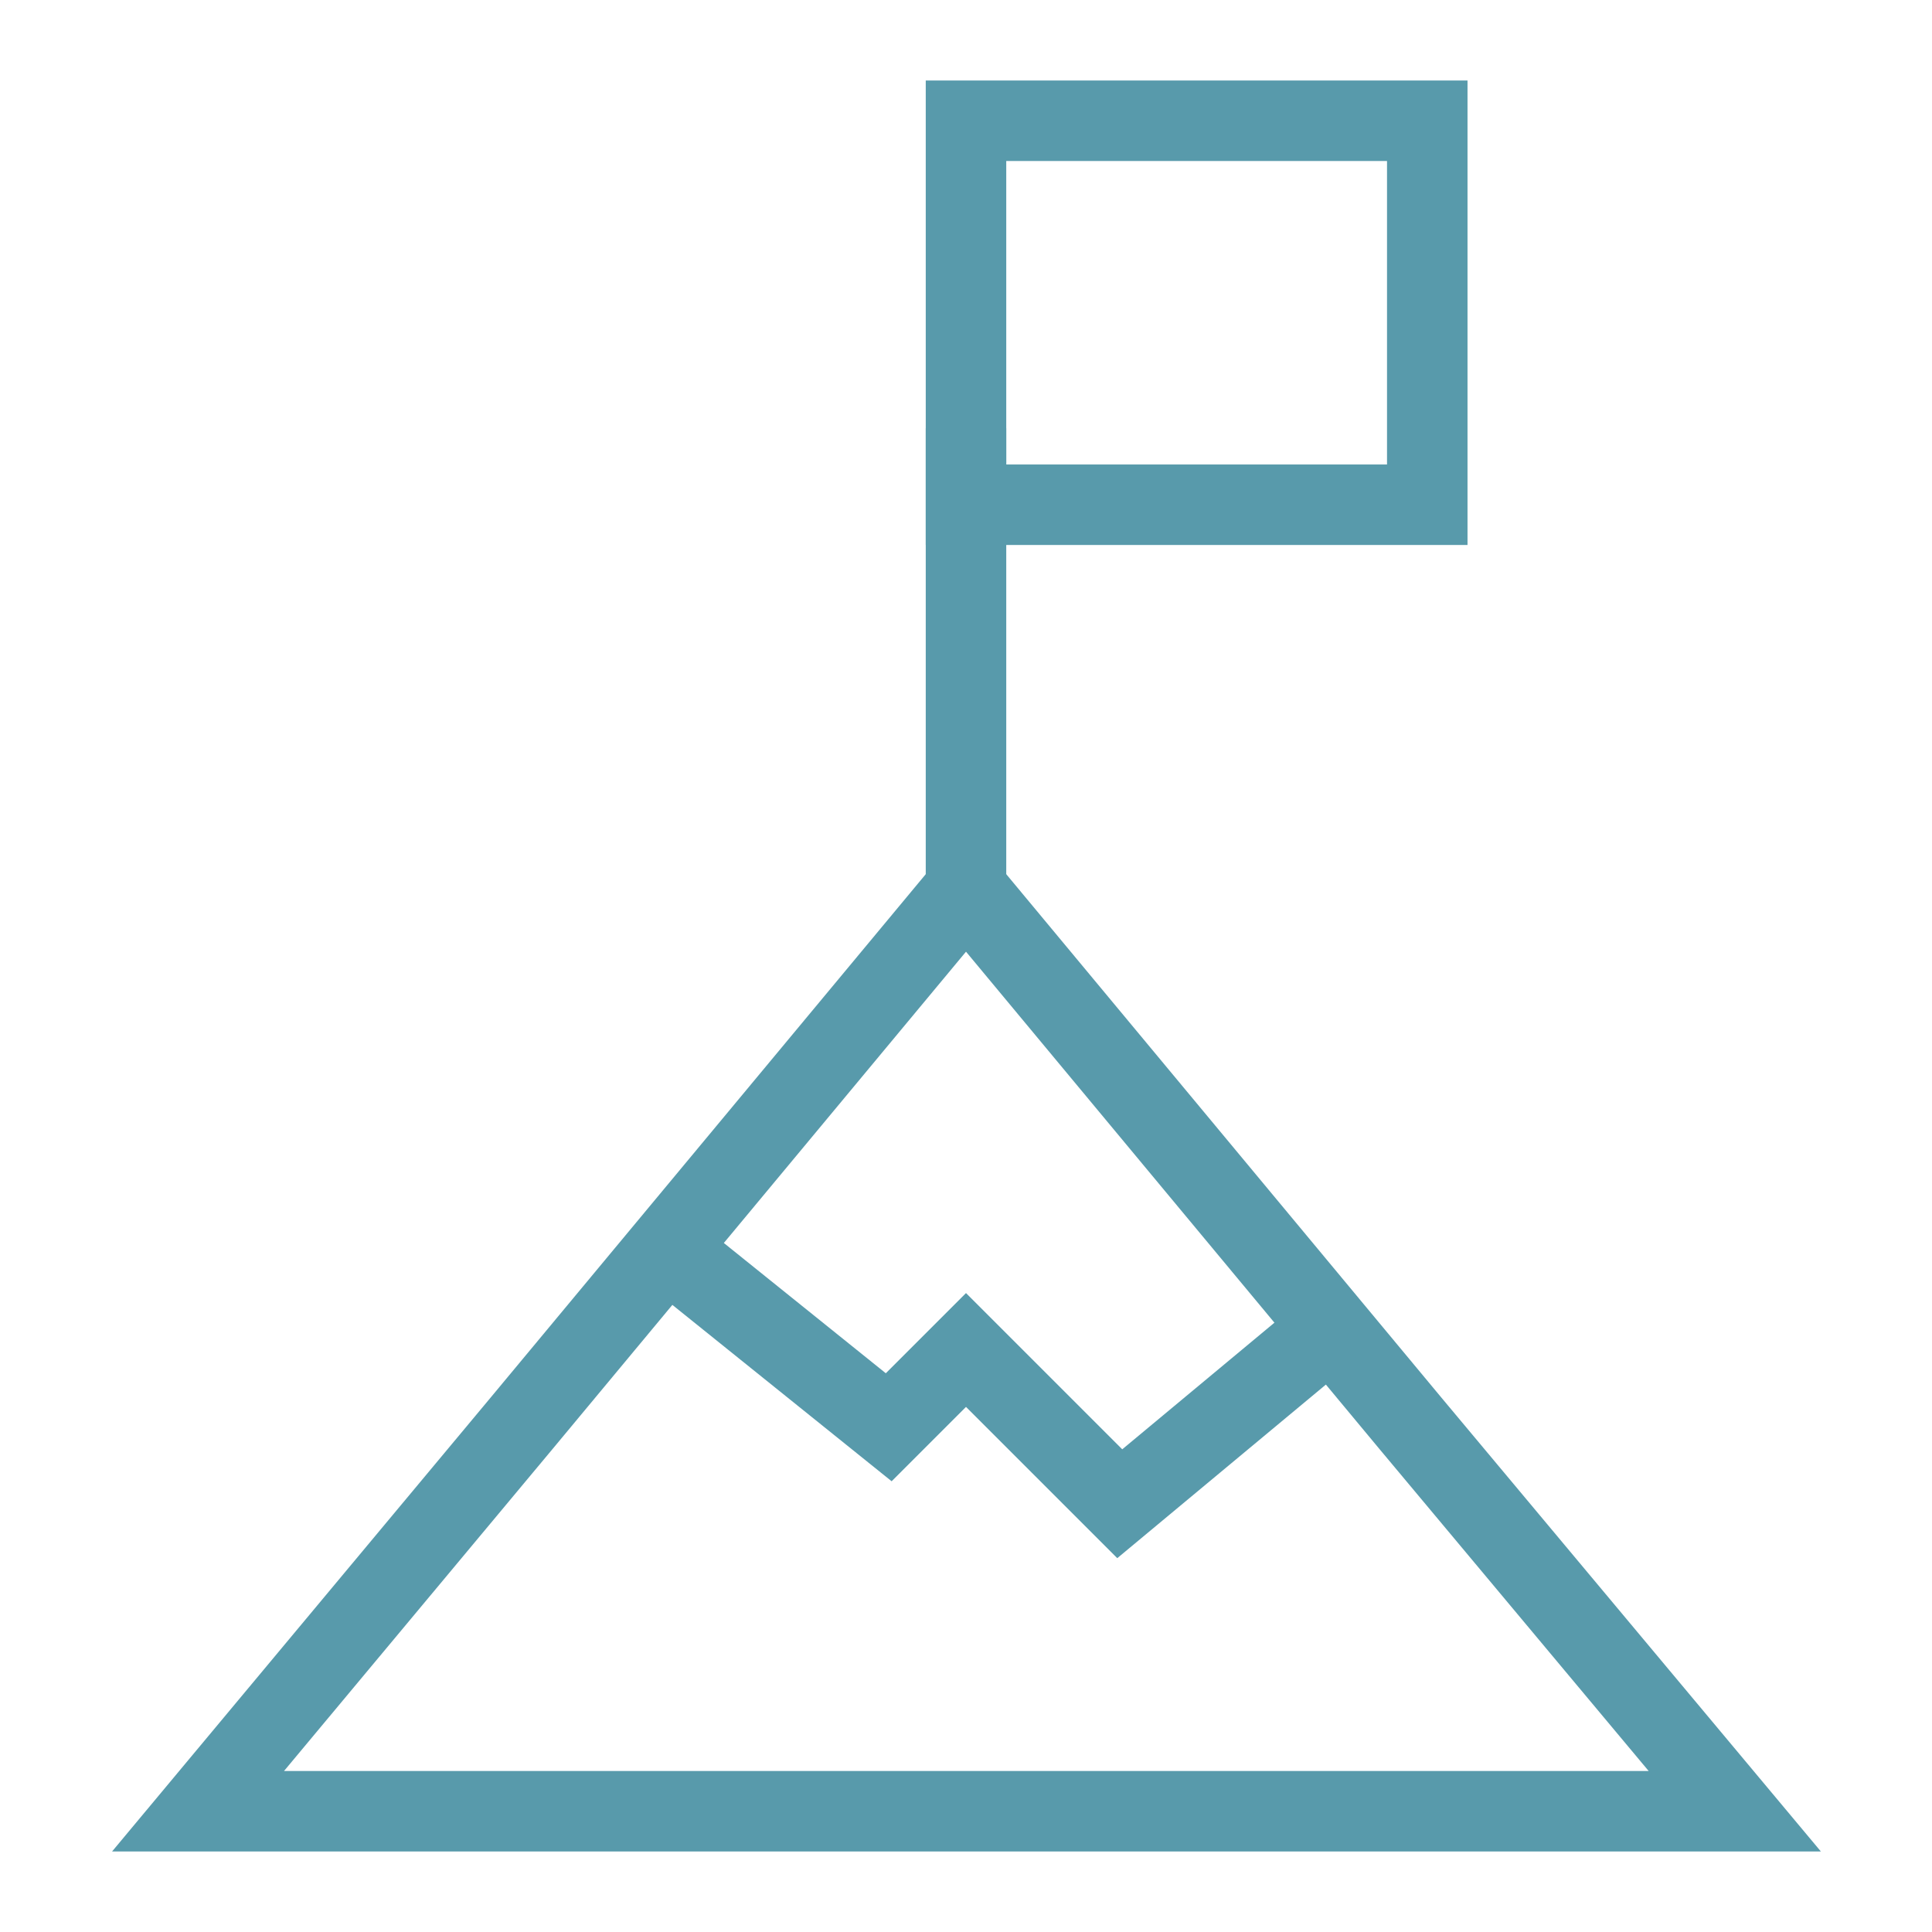 <?xml version="1.0" encoding="UTF-8"?>
<svg id="Layer_1" data-name="Layer 1" xmlns="http://www.w3.org/2000/svg" viewBox="0 0 24 24" stroke-width="1" width="96" height="96" color="#589aab"><defs><style>.cls-637b7f18f95e86b59c579fcb-1{fill:none;stroke:currentColor;stroke-miterlimit:10;}</style></defs><polygon class="cls-637b7f18f95e86b59c579fcb-1" points="21.55 22.5 2.46 22.5 6.48 17.68 12 11.04 17.52 17.68 21.55 22.5"></polygon><rect class="cls-637b7f18f95e86b59c579fcb-1" x="12" y="1.5" width="5.73" height="4.77"></rect><line class="cls-637b7f18f95e86b59c579fcb-1" x1="12" y1="11.05" x2="12" y2="5.32"></line><polyline class="cls-637b7f18f95e86b59c579fcb-1" points="8.28 15.51 11.04 17.73 12 16.77 13.91 18.68 16.53 16.5"></polyline></svg>